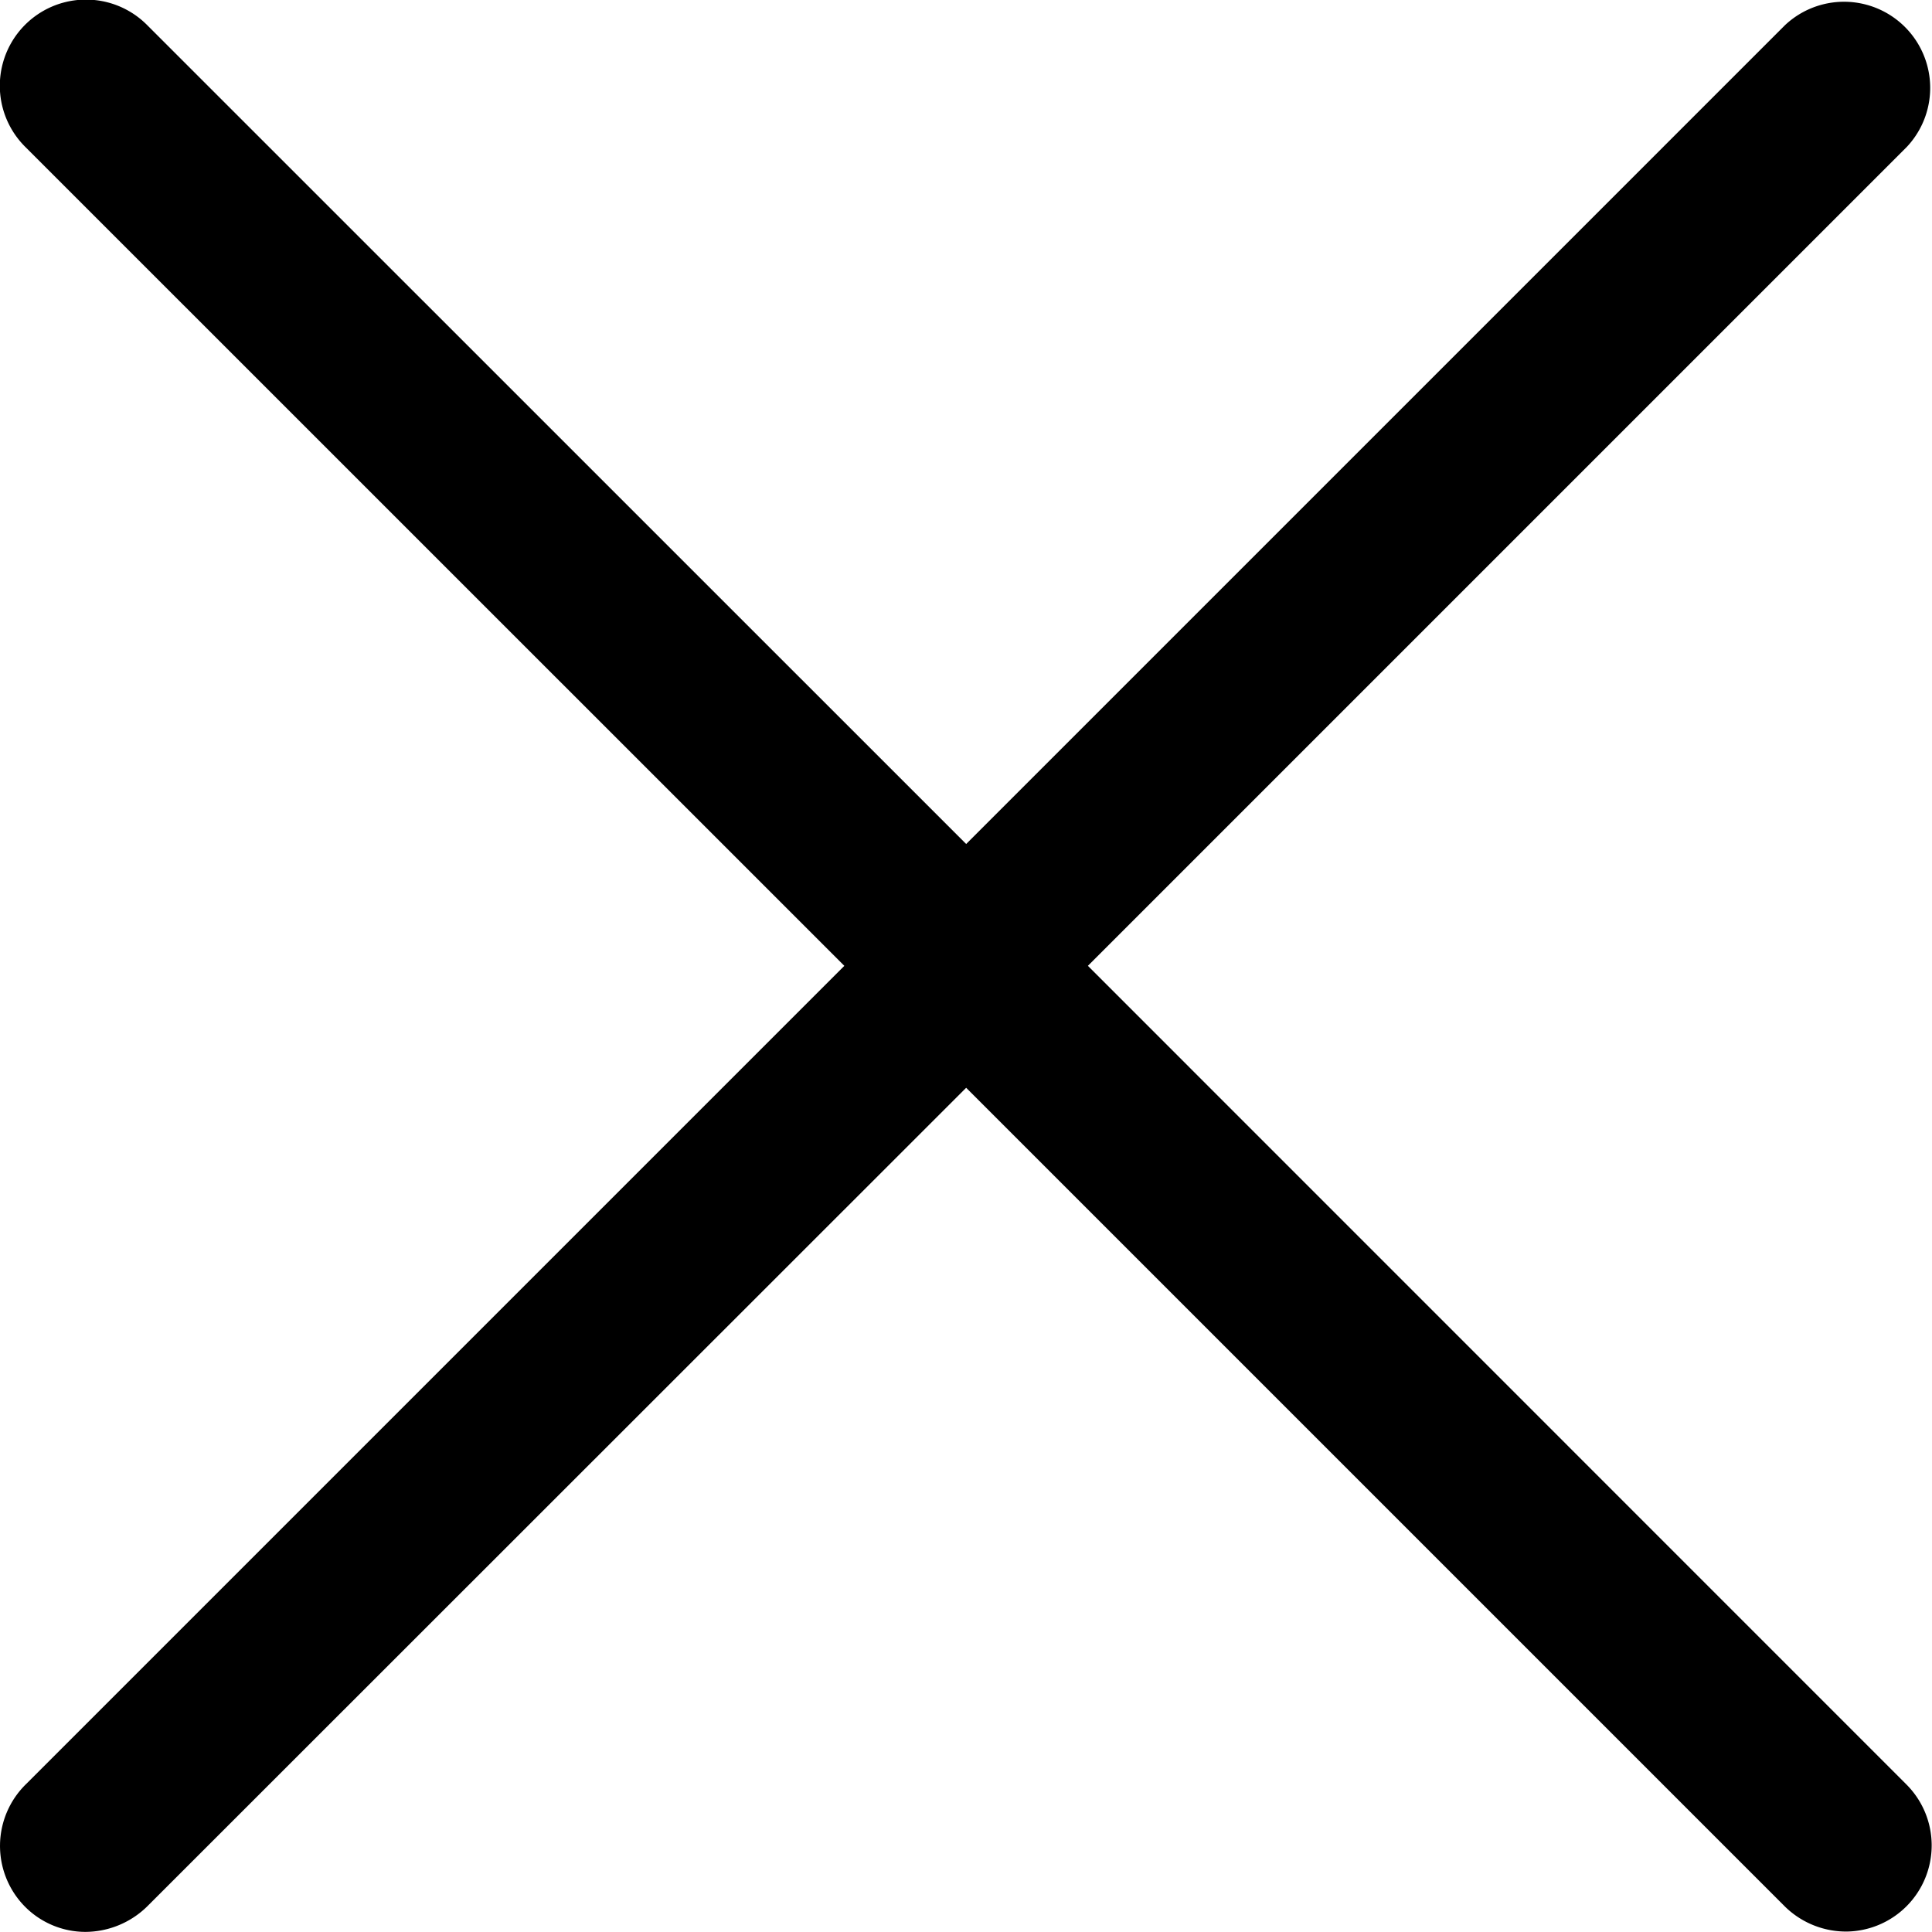 <svg xmlns="http://www.w3.org/2000/svg" id="ba82b16a-8560-4ca1-97b9-ac41bb56bdea" data-name="Layer 1" viewBox="0 0 16.999 16.998"><defs><style>.b246dd63-e0cb-4127-bd6e-d273cd4a8c0b{fill:#191919;}</style></defs><path d="M9.572 8.498l7.205-7.205A.758.758.0 0015.705.222L8.501 7.426 1.289.215A.758.758.0 00.224 1.294L7.429 8.498.23 15.697a.76.76.0 00-.018 1.071.75.75.0 00.54.23.781.781.0 00.543-.224L8.501 9.571 15.71 16.78a.769.769.0 00.541.215.758.758.0 00.526-1.291z"/><path class="b246dd63-e0cb-4127-bd6e-d273cd4a8c0b" d="M.937 16.405.931 16.41z"/></svg>